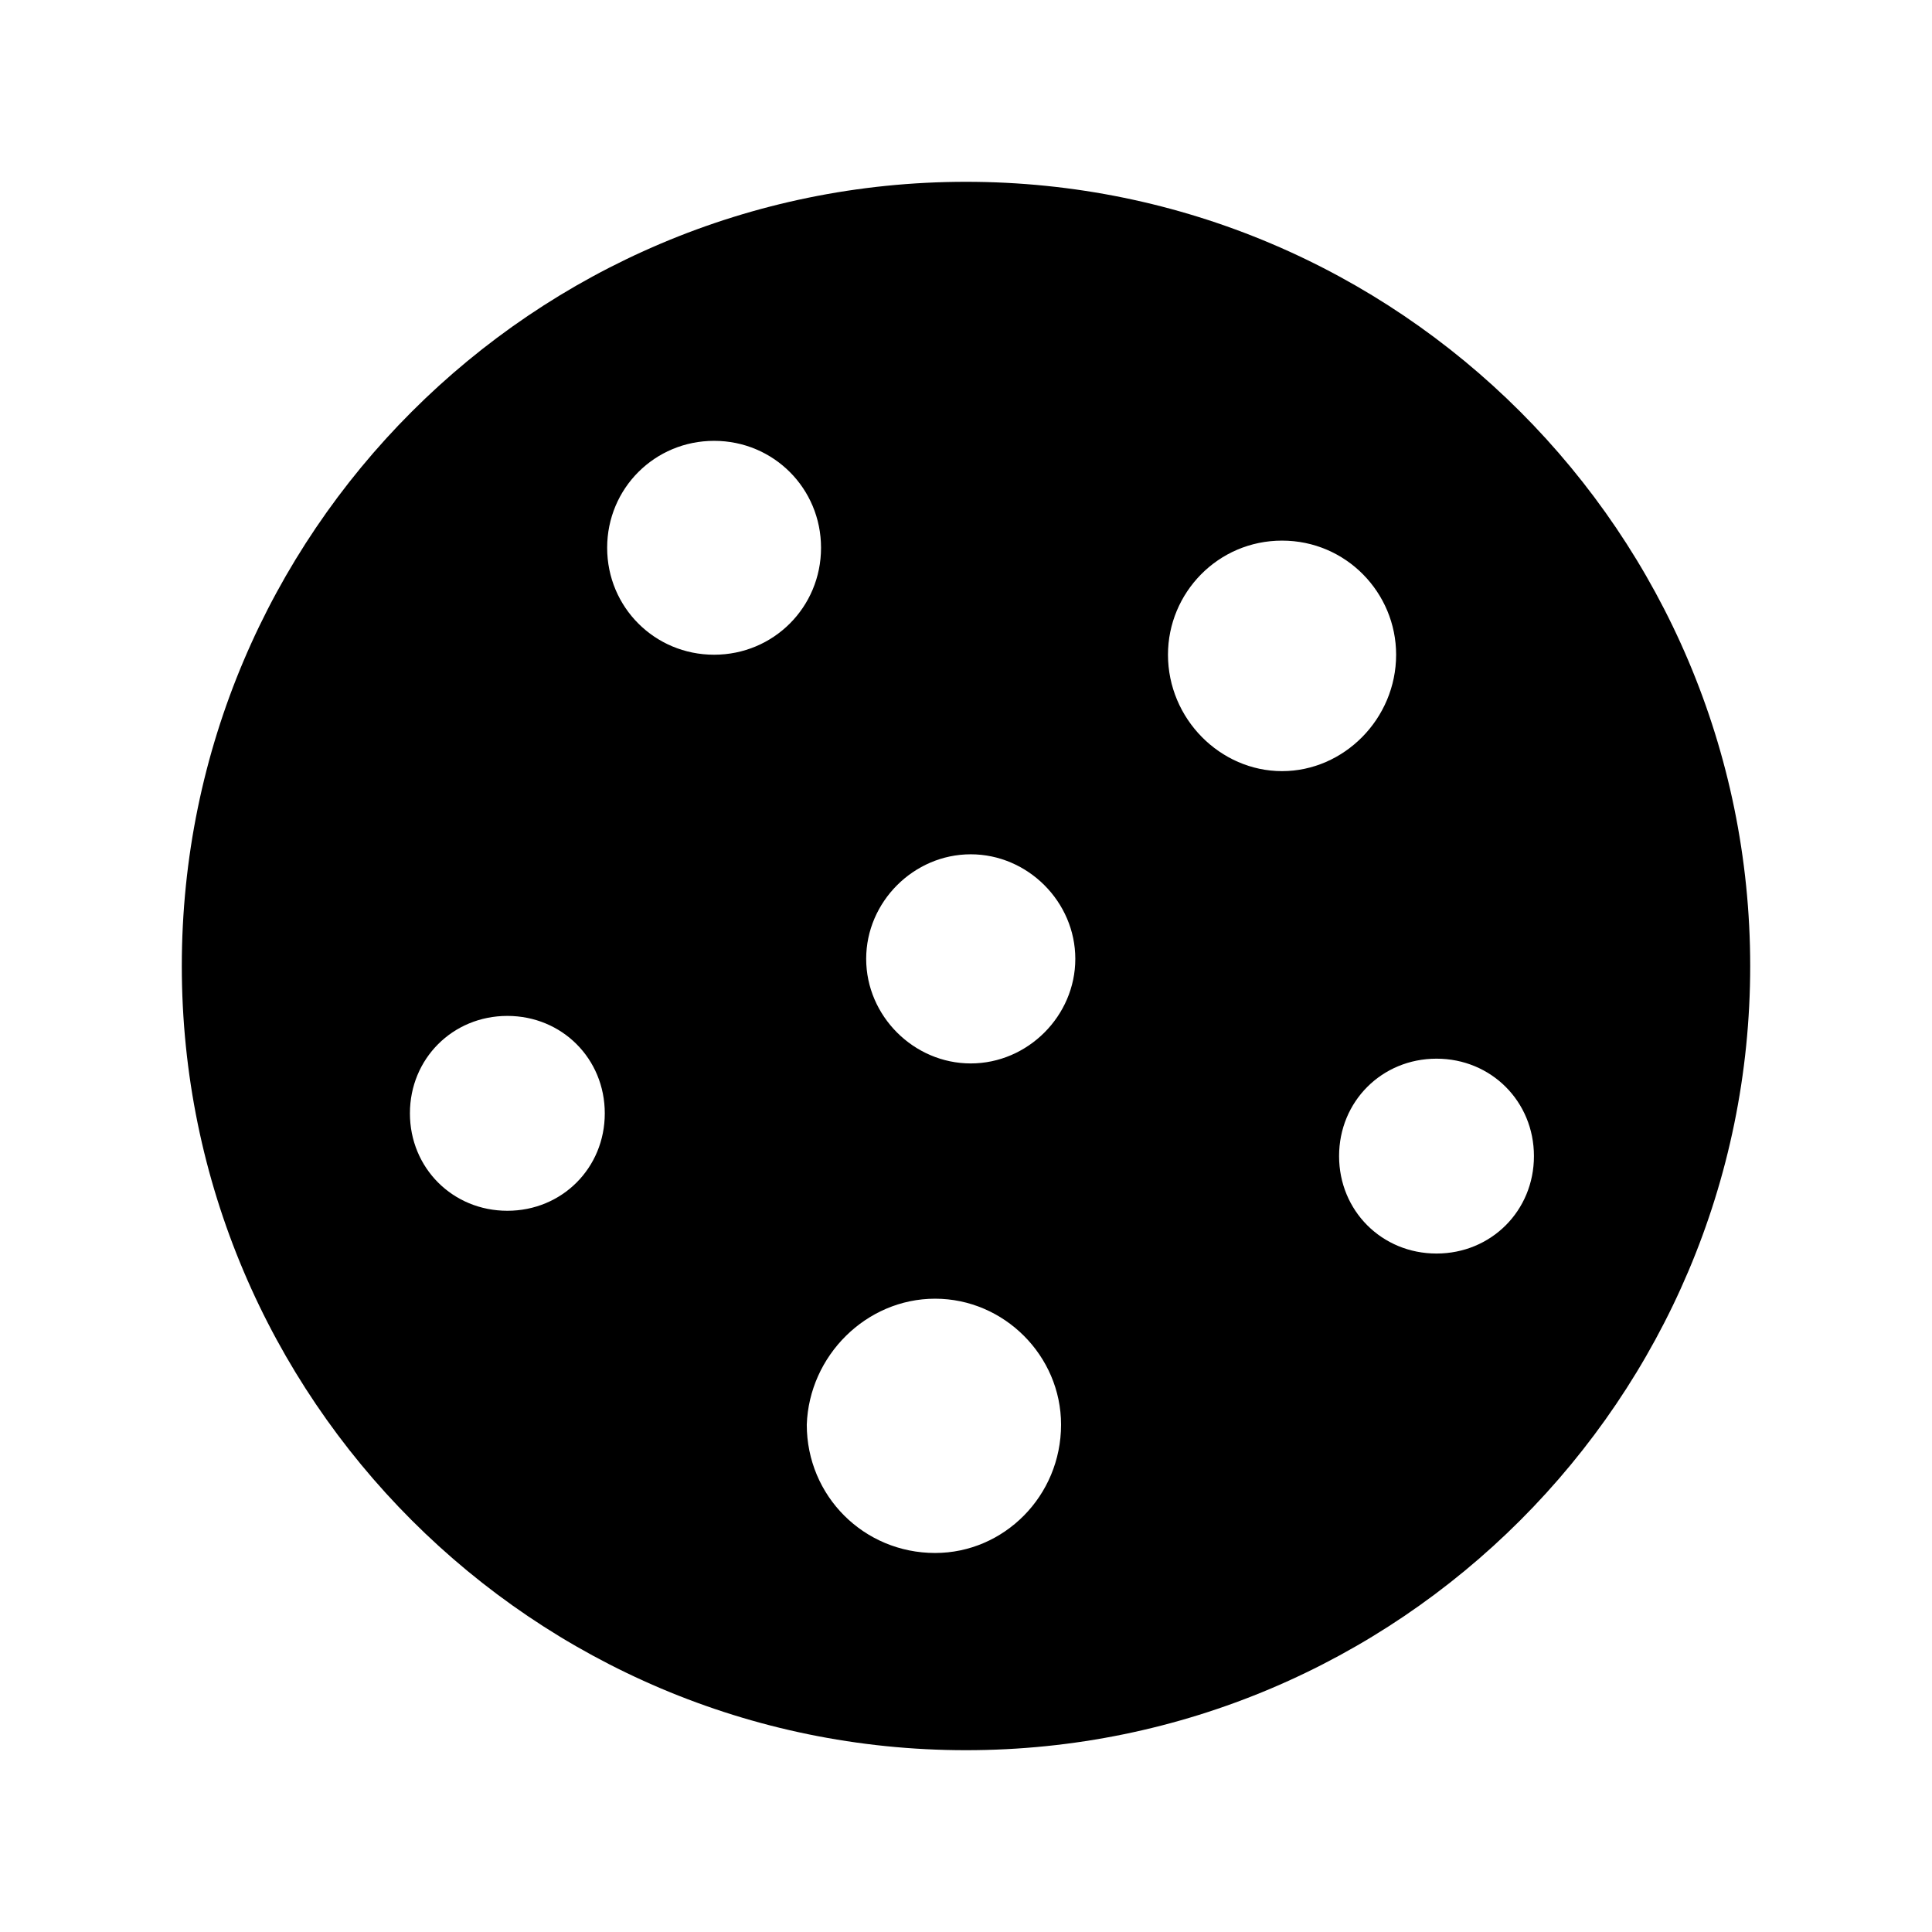 <?xml version="1.0" encoding="UTF-8"?>
<!-- Uploaded to: SVG Repo, www.svgrepo.com, Generator: SVG Repo Mixer Tools -->
<svg fill="#000000" width="800px" height="800px" version="1.1" viewBox="144 144 512 512" xmlns="http://www.w3.org/2000/svg">
 <path d="m400 607.82c114.62 0 207.82-93.203 207.82-207.82s-93.207-207.82-207.82-207.82c-114.62 0-207.82 93.207-207.82 207.82 0 114.61 93.207 207.82 207.82 207.82zm150.51-157.44c0 14.484-11.336 25.82-25.82 25.82s-25.82-11.336-25.82-25.82 11.336-25.82 25.82-25.82 25.82 11.336 25.82 25.82zm-66.754-163.11c17.004 0 30.23 13.855 30.23 30.23 0 17.004-13.855 30.859-30.23 30.859s-30.23-13.855-30.23-30.859c0-16.375 13.227-30.23 30.23-30.23zm-82.5 83.129c15.113 0 27.711 12.594 27.711 27.711 0 15.113-12.594 27.711-27.711 27.711-15.113 0-27.711-12.594-27.711-27.711 0-15.113 12.598-27.711 27.711-27.711zm-9.445 117.77c18.262 0 33.379 15.113 33.379 33.379 0 18.895-15.113 34.008-33.379 34.008-18.895 0-34.008-15.113-34.008-34.008 0.629-18.262 15.742-33.379 34.008-33.379zm-58.57-227.34c15.742 0 28.34 12.594 28.34 28.34 0 15.742-12.594 28.34-28.34 28.34-15.742 0-28.34-12.594-28.34-28.34 0.004-15.742 12.598-28.34 28.34-28.34zm-54.789 152.4c14.484 0 25.82 11.336 25.82 25.82s-11.336 25.82-25.82 25.82-25.82-11.336-25.82-25.82 11.336-25.82 25.82-25.82z"/>
</svg>
